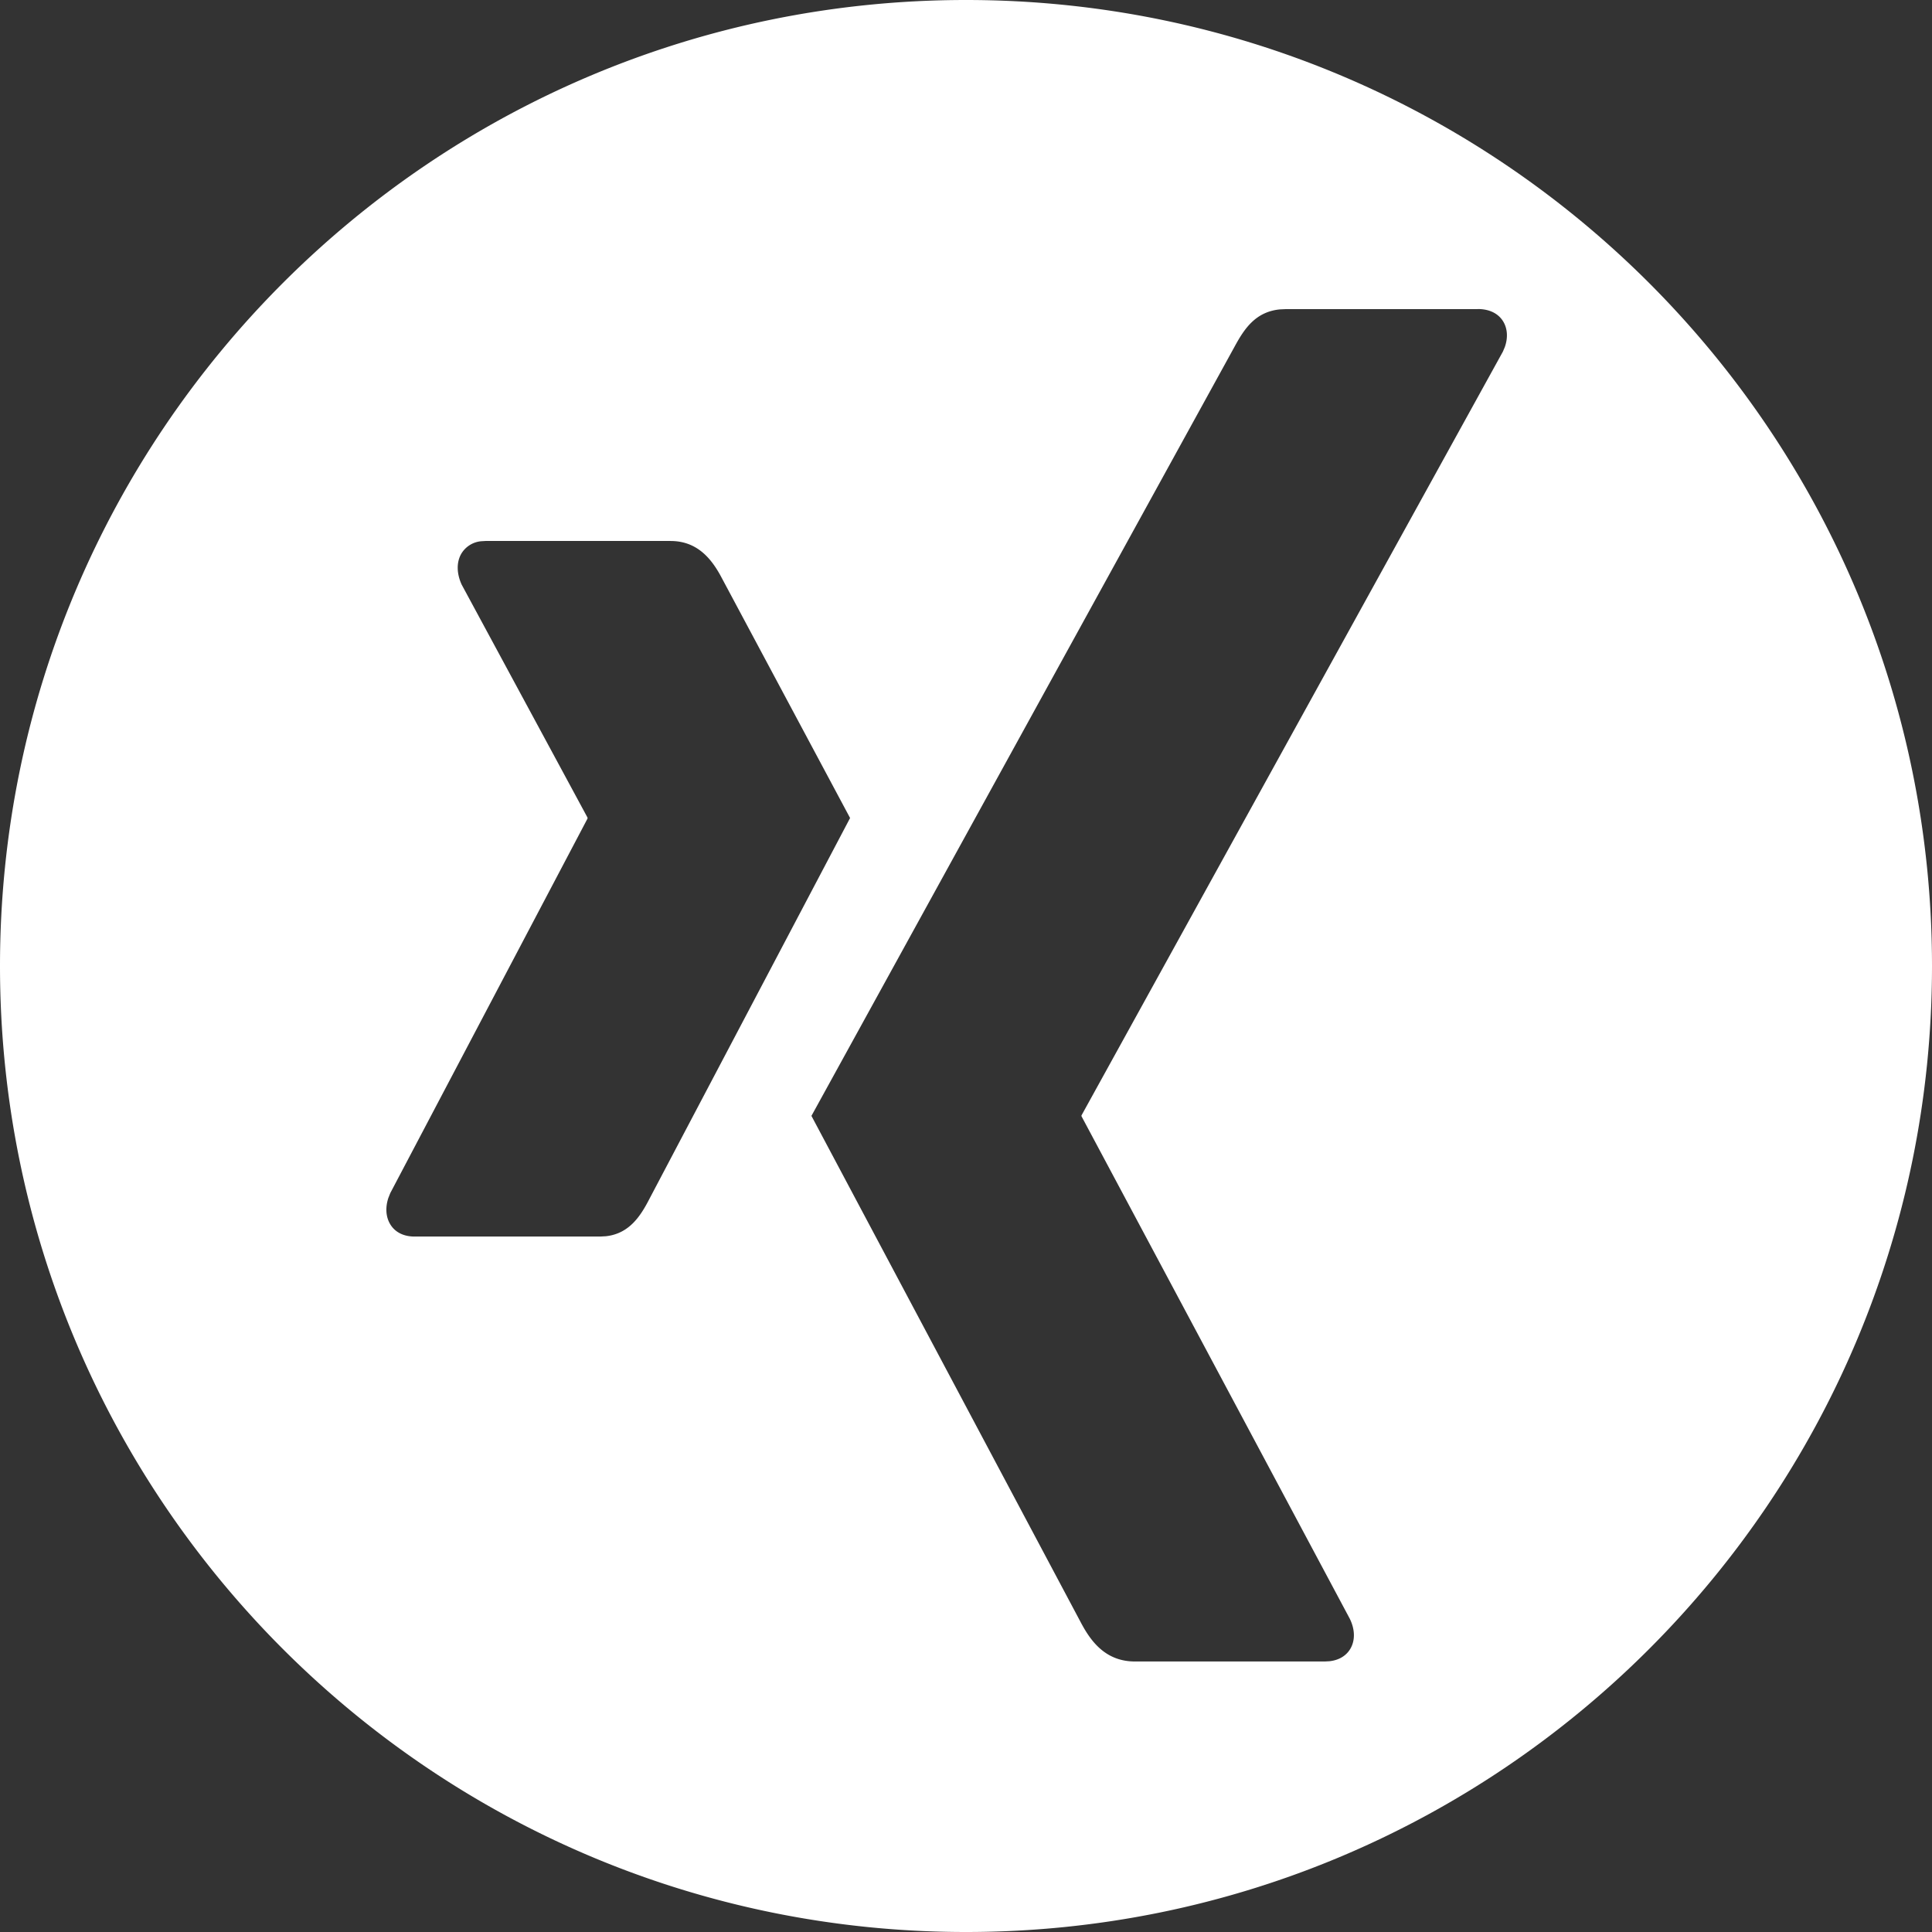 <svg width="50" height="50" xmlns="http://www.w3.org/2000/svg"><rect width="100%" height="100%" fill="#333333" stroke="none"/><path d="M25 0c13.807 0 25 11.193 25 25S38.807 50 25 50 0 38.807 0 25 11.193 0 25 0zm13.249 8h-4.974l-.151.007c-.63.061-.921.502-1.167.953L21 28.879l6.997 13.158.054.096c.245.421.62.866 1.32.866h4.918l.123-.007c.238-.028.424-.137.532-.317.13-.217.126-.501-.011-.781l-6.941-13-.005-.017.005-.016L38.895 9.099l.05-.119c.084-.238.07-.474-.042-.66-.126-.208-.358-.322-.655-.322zm-20.893 6h-4.781l-.12.007a.668.668 0 00-.517.324c-.127.221-.122.51.01.799l3.254 6.024.005.018-.005.018-5.101 9.686-.049.123c-.082.245-.068.486.041.674.122.213.349.329.635.329h4.802l.147-.008c.614-.065.908-.534 1.135-.977L22 21.17l-3.306-6.185-.053-.099c-.24-.432-.603-.885-1.285-.885z" fill="#fff"/></svg>